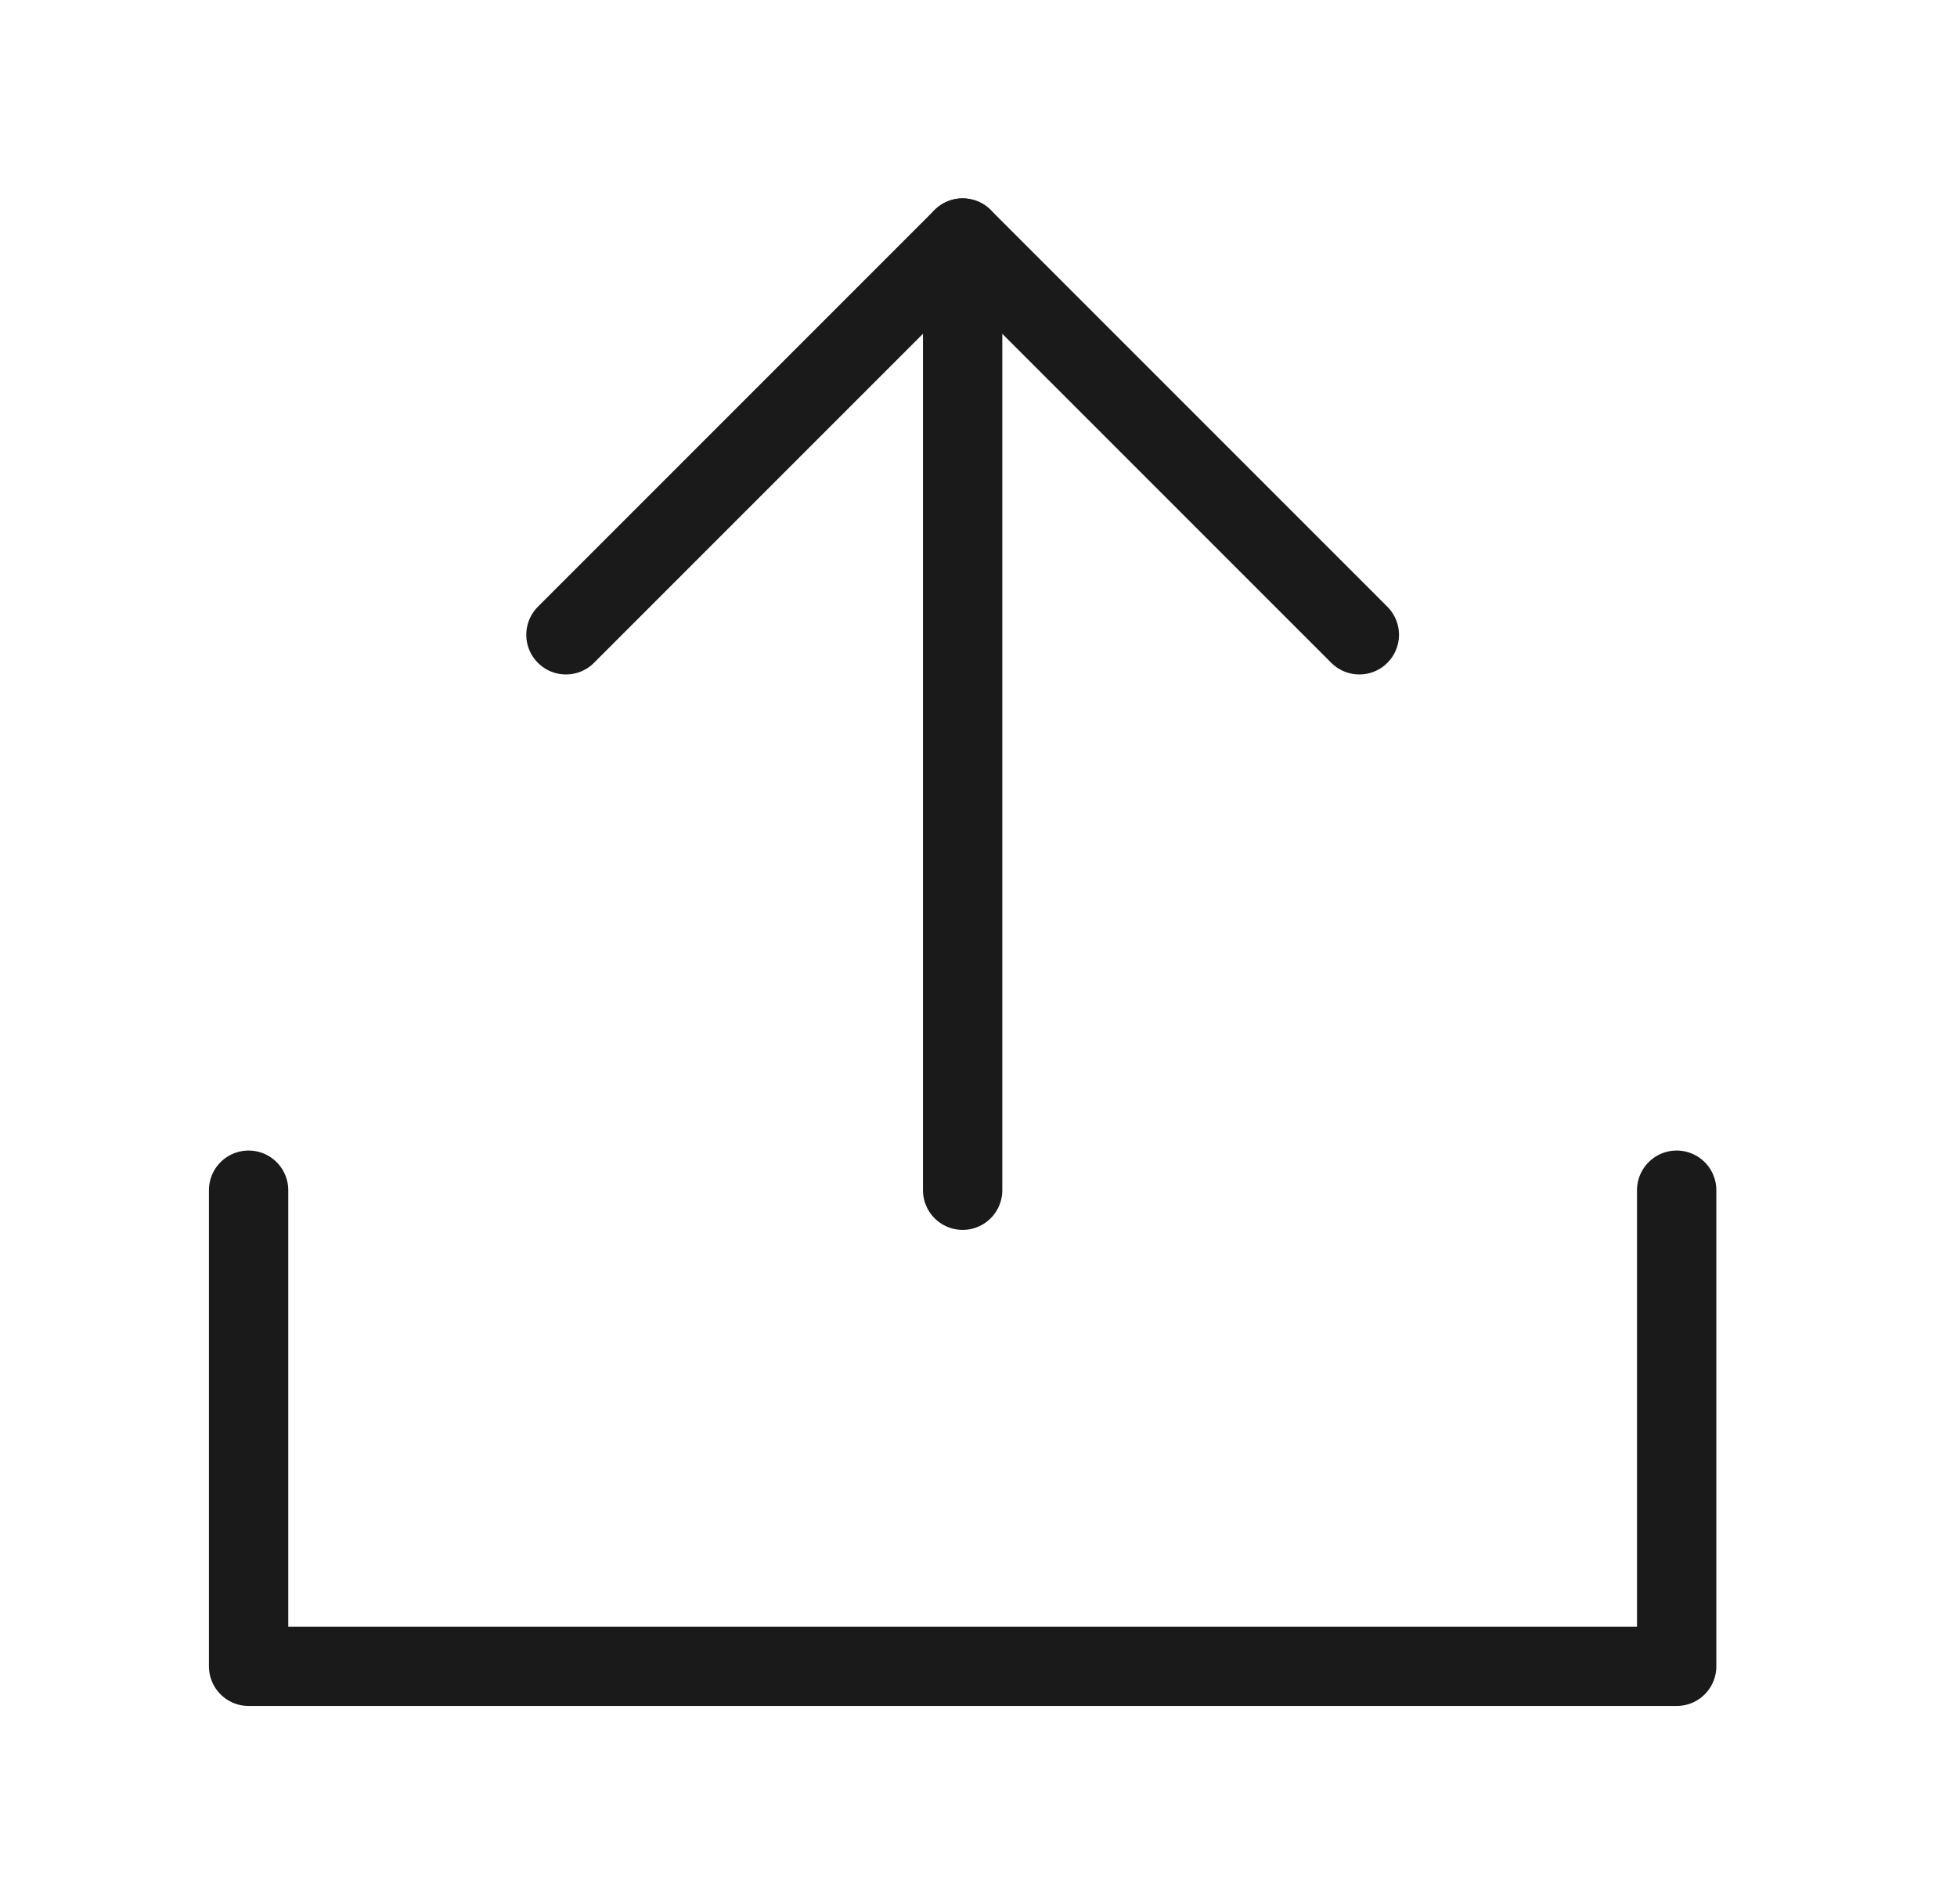 <svg width="37" height="36" viewBox="0 0 37 36" fill="none" xmlns="http://www.w3.org/2000/svg">
<path d="M31.7 22.5V28.5C31.7 29.296 31.7 31.5 31.7 31.5C31.7 31.5 29.495 31.5 28.7 31.5H7.7C6.904 31.5 4.7 31.5 4.7 31.5C4.7 31.5 4.7 29.296 4.7 28.5V22.5" stroke="#1A1A1A" stroke-width="1.5" stroke-linecap="round" stroke-linejoin="round"/>
<path d="M25.7 12L18.2 4.5L10.7 12" stroke="#1A1A1A" stroke-width="1.5" stroke-linecap="round" stroke-linejoin="round"/>
<path d="M18.2 4.5V22.5" stroke="#1A1A1A" stroke-width="1.5" stroke-linecap="round" stroke-linejoin="round"/>
</svg>
